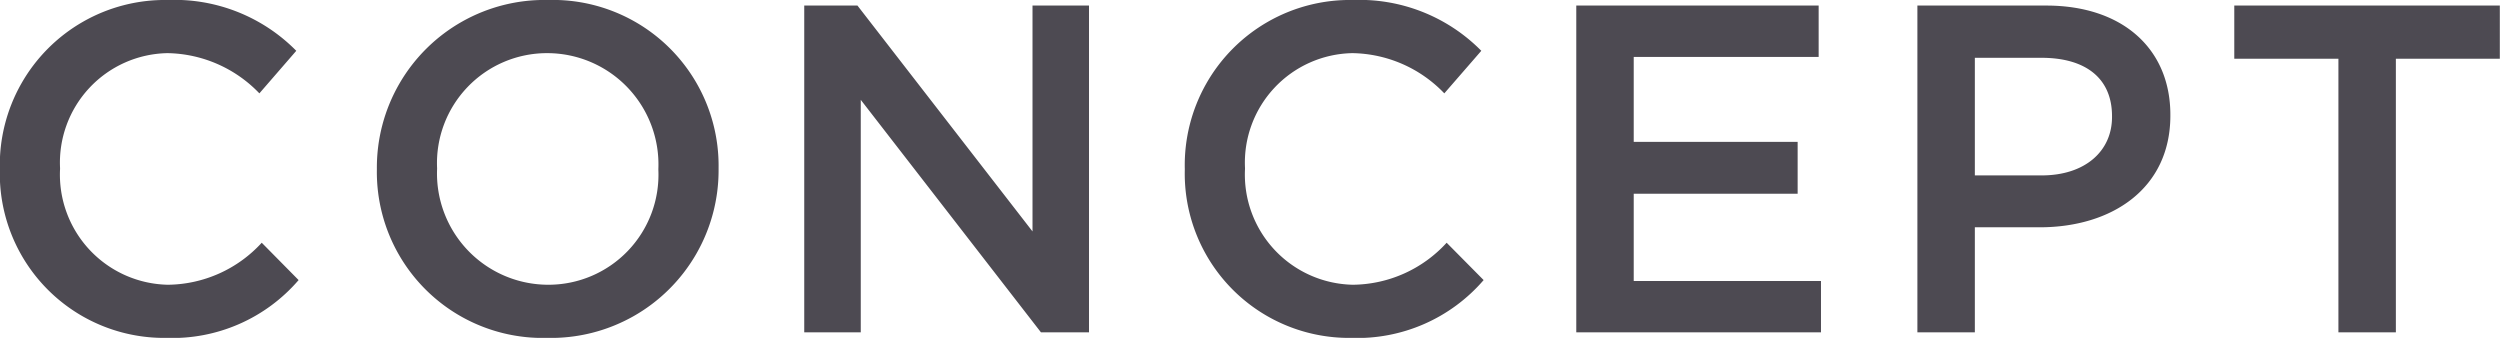 <svg xmlns="http://www.w3.org/2000/svg" width="139.246" height="18.82" viewBox="0 0 139.246 18.82">
  <defs>
    <style>
      .cls-1 {
        fill: #4d4a52;
        fill-rule: evenodd;
      }
    </style>
  </defs>
  <path id="concept_ttl.svg" class="cls-1" d="M935.091,1296.41a9.277,9.277,0,0,0,7.385-3.22l-2.054-2.08a7.18,7.18,0,0,1-5.227,2.34,6.135,6.135,0,0,1-6.006-6.45v-0.05a6.1,6.1,0,0,1,5.98-6.4,7.244,7.244,0,0,1,5.122,2.24l2.055-2.37a9.522,9.522,0,0,0-7.151-2.83,9.2,9.2,0,0,0-9.36,9.41v0.05A9.151,9.151,0,0,0,935.091,1296.41Zm21.234,0a9.337,9.337,0,0,0,9.543-9.41v-0.05a9.235,9.235,0,0,0-9.491-9.36,9.337,9.337,0,0,0-9.542,9.41v0.05A9.24,9.24,0,0,0,956.325,1296.41Zm0.052-2.96a6.2,6.2,0,0,1-6.188-6.45v-0.05a6.128,6.128,0,0,1,6.136-6.4,6.2,6.2,0,0,1,6.189,6.45v0.05A6.129,6.129,0,0,1,956.377,1293.45Zm14.264,2.65h3.146v-12.95l10.036,12.95H986.5v-18.2h-3.147v12.58l-9.75-12.58h-2.964v18.2Zm30.449,0.31a9.293,9.293,0,0,0,7.39-3.22l-2.06-2.08a7.163,7.163,0,0,1-5.22,2.34,6.136,6.136,0,0,1-6.011-6.45v-0.05a6.1,6.1,0,0,1,5.981-6.4,7.228,7.228,0,0,1,5.12,2.24l2.06-2.37a9.532,9.532,0,0,0-7.15-2.83,9.2,9.2,0,0,0-9.365,9.41v0.05A9.151,9.151,0,0,0,1001.09,1296.41Zm12.55-.31h13.63v-2.86h-10.43v-4.86h9.13v-2.89h-9.13v-4.73h10.3v-2.86h-13.5v18.2Zm19,0h3.2v-5.85h3.61c4.03,0,7.28-2.16,7.28-6.22v-0.05c0-3.66-2.65-6.08-6.91-6.08h-7.18v18.2Zm3.2-8.74v-6.55h3.72c2.39,0,3.92,1.09,3.92,3.25v0.05c0,1.9-1.5,3.25-3.92,3.25h-3.72Zm20.25,8.74h3.2v-15.24h5.79v-2.96h-14.79v2.96h5.8v15.24Z" transform="translate(-925.844 -1277.59)"/>
</svg>
